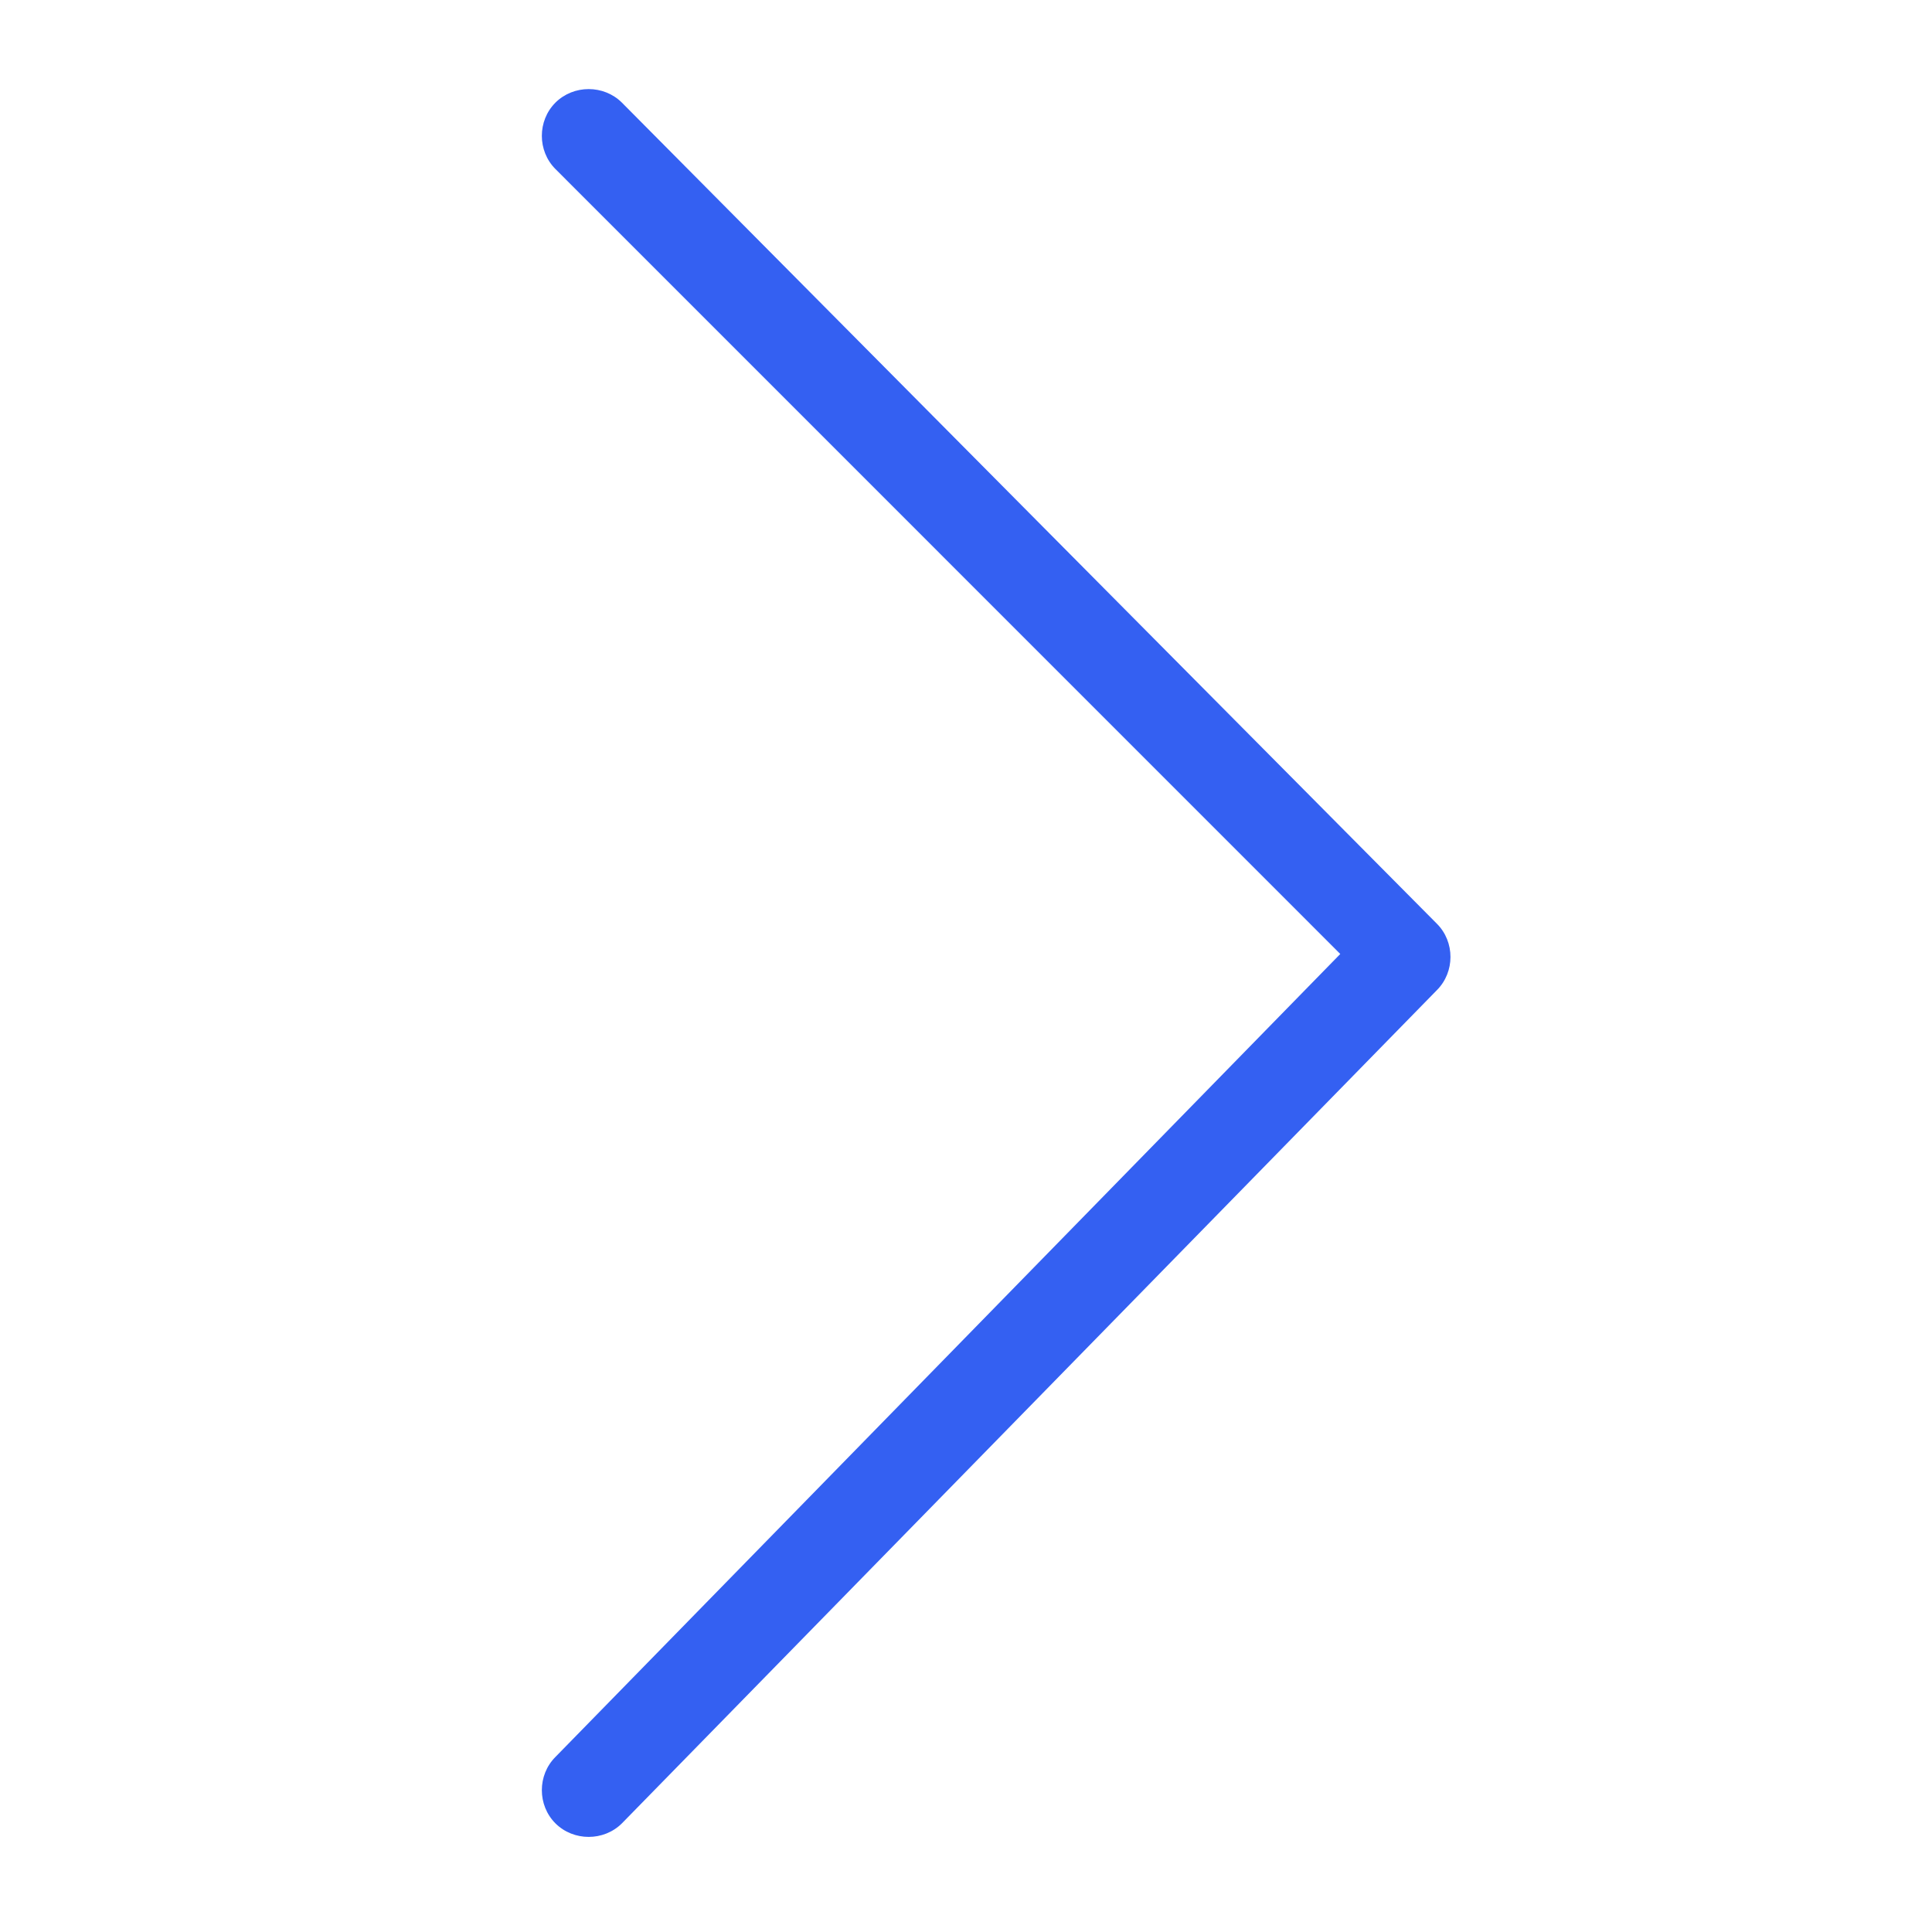 <svg width="18" height="18" viewBox="0 0 18 18" fill="none" xmlns="http://www.w3.org/2000/svg">
<path d="M13.387 8.606L5.794 0.956C5.625 0.788 5.344 0.788 5.175 0.956C5.006 1.125 5.006 1.406 5.175 1.575L12.487 8.888L5.175 16.369C5.006 16.538 5.006 16.819 5.175 16.988C5.344 17.156 5.625 17.156 5.794 16.988L13.387 9.225C13.556 9.056 13.556 8.775 13.387 8.606Z" fill="#3460F2"/>
</svg>
